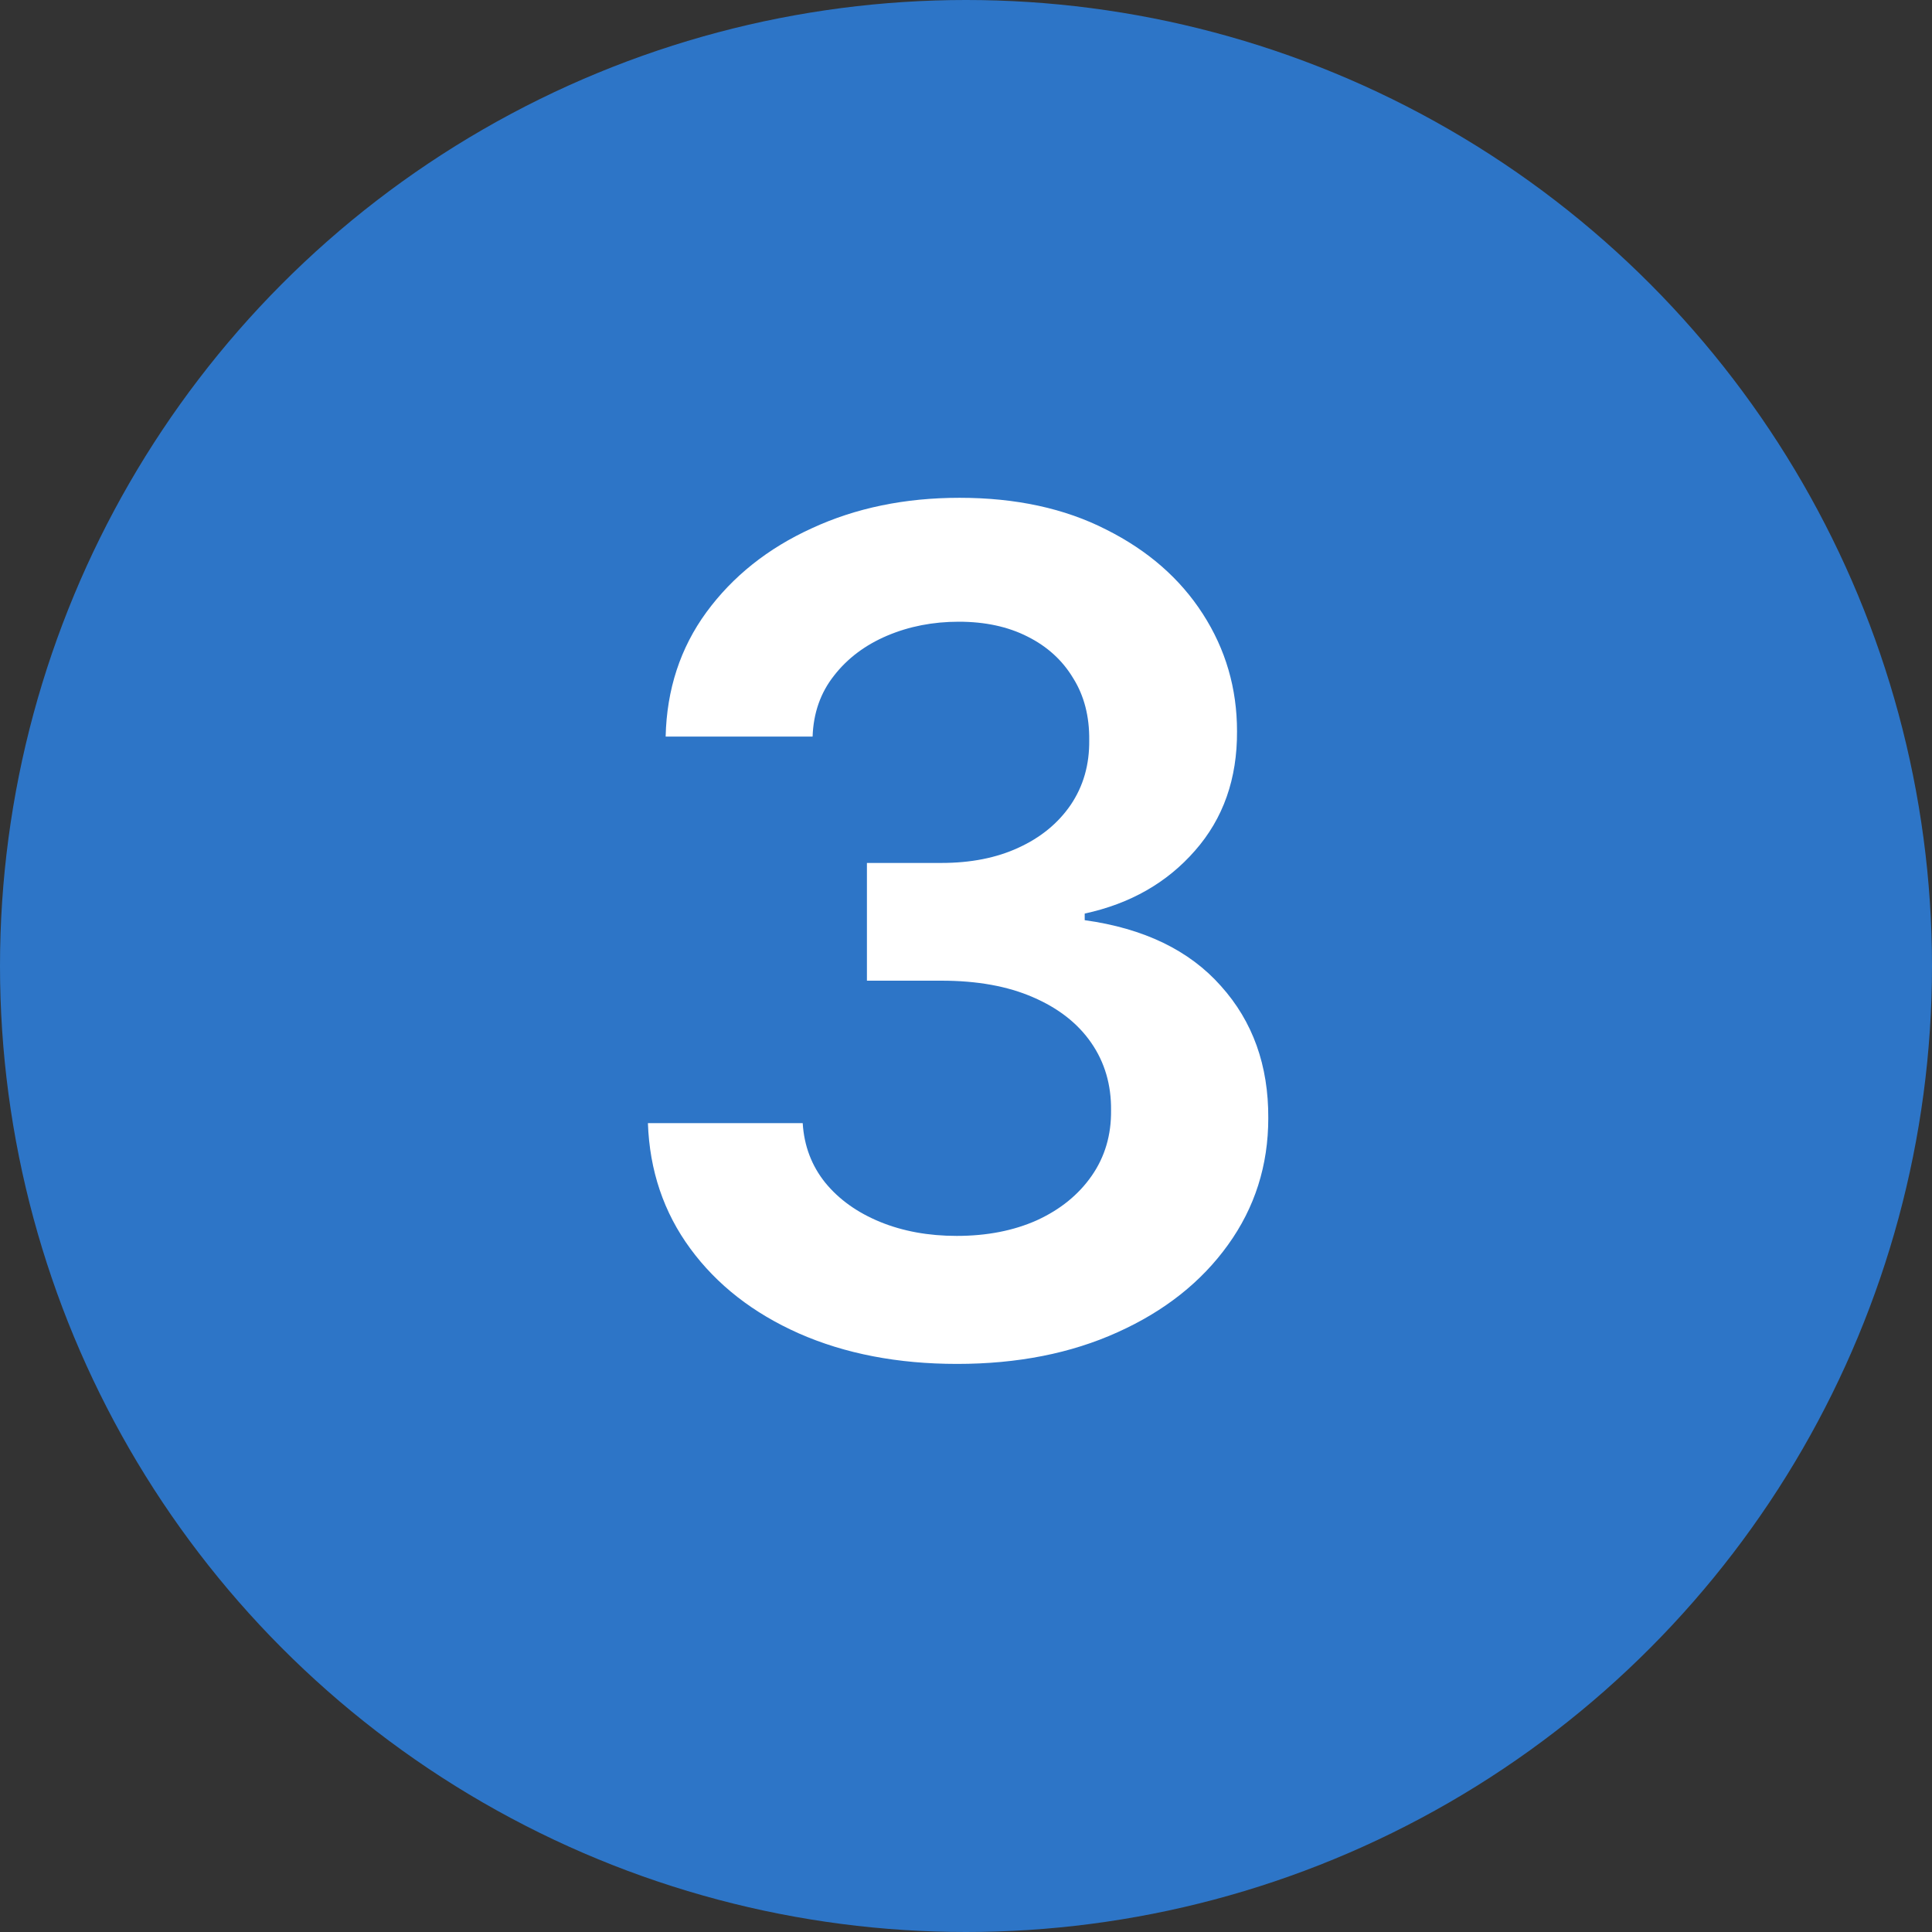 <?xml version="1.0" encoding="UTF-8"?> <svg xmlns="http://www.w3.org/2000/svg" width="50" height="50" viewBox="0 0 50 50" fill="none"><rect x="0" y="0" width="50" height="50" fill="#333333" stroke="none"/> <circle cx="25" cy="25" r="25" fill="#2D75C7"></circle> <path d="M24.769 35.298C23.235 35.298 21.871 35.035 20.678 34.51C19.492 33.984 18.555 33.253 17.866 32.315C17.177 31.378 16.811 30.295 16.768 29.066H20.774C20.81 29.655 21.005 30.171 21.36 30.611C21.715 31.044 22.188 31.381 22.777 31.623C23.366 31.864 24.027 31.985 24.759 31.985C25.54 31.985 26.232 31.85 26.836 31.58C27.44 31.303 27.912 30.92 28.253 30.43C28.594 29.94 28.761 29.375 28.754 28.736C28.761 28.075 28.59 27.493 28.242 26.989C27.894 26.484 27.39 26.09 26.729 25.806C26.076 25.522 25.288 25.38 24.364 25.38H22.436V22.333H24.364C25.124 22.333 25.788 22.202 26.357 21.939C26.932 21.676 27.383 21.307 27.709 20.831C28.036 20.348 28.196 19.791 28.189 19.158C28.196 18.541 28.058 18.004 27.773 17.55C27.496 17.088 27.102 16.729 26.591 16.474C26.087 16.218 25.494 16.09 24.812 16.09C24.144 16.09 23.526 16.211 22.958 16.452C22.39 16.694 21.932 17.038 21.584 17.486C21.236 17.926 21.051 18.452 21.03 19.062H17.227C17.255 17.841 17.607 16.768 18.281 15.845C18.963 14.915 19.872 14.19 21.009 13.672C22.145 13.146 23.42 12.883 24.833 12.883C26.289 12.883 27.553 13.157 28.626 13.704C29.705 14.244 30.54 14.972 31.129 15.888C31.719 16.804 32.014 17.816 32.014 18.924C32.021 20.153 31.658 21.183 30.927 22.014C30.202 22.845 29.251 23.388 28.072 23.643V23.814C29.606 24.027 30.781 24.595 31.598 25.518C32.422 26.435 32.83 27.575 32.823 28.938C32.823 30.16 32.475 31.254 31.779 32.219C31.09 33.178 30.139 33.931 28.924 34.478C27.717 35.025 26.332 35.298 24.769 35.298Z" fill="white"></path> </svg> 